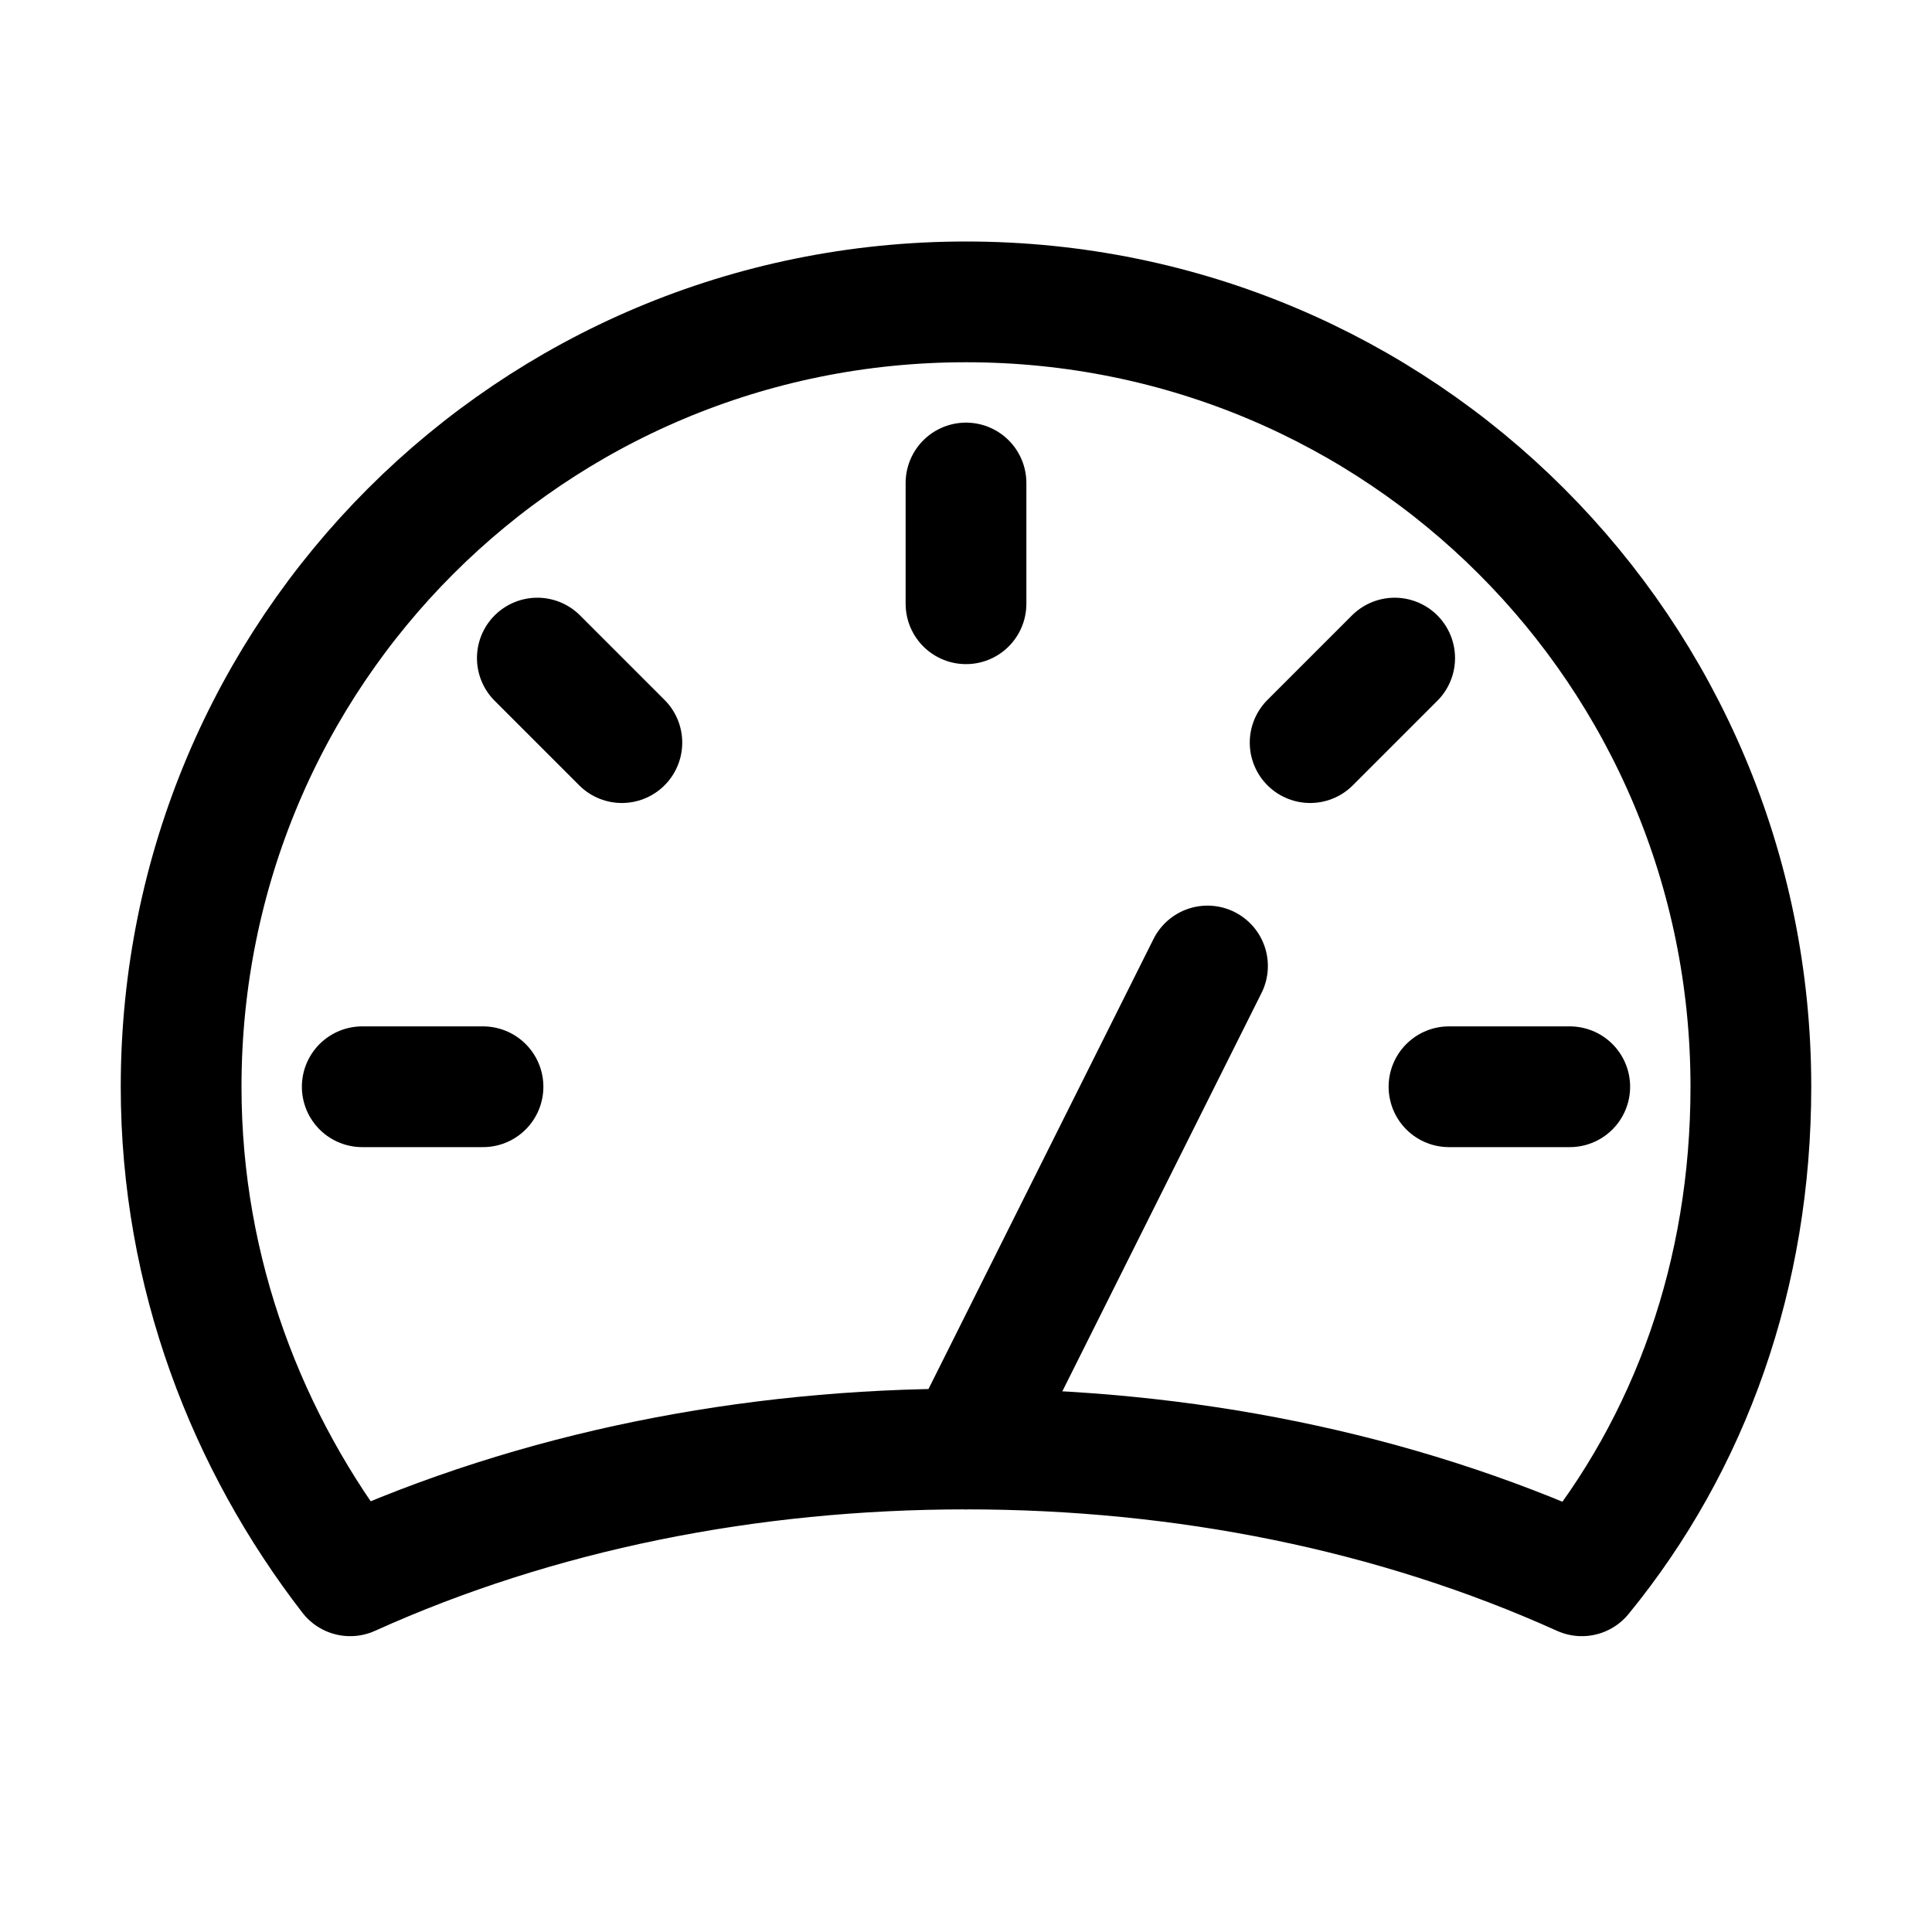 <?xml version="1.0" encoding="utf-8"?>


<svg version="1.1" id="Icons" xmlns="http://www.w3.org/2000/svg" xmlns:xlink="http://www.w3.org/1999/xlink" 
	 viewBox="0 0 32 32" xml:space="preserve">
<style type="text/css">
	.st0{fill:none;stroke:#000000;stroke-width:2;stroke-linecap:round;stroke-linejoin:round;stroke-miterlimit:10;}
</style>
<path class="st0" d="M16,24c3.6,0,7.1,0.7,10.2,2.1c1.8-2.2,2.8-5,2.8-8.1c0-7.2-5.8-13-13-13S3,10.8,3,18c0,3.1,1.1,5.9,2.8,8.1
	C8.9,24.7,12.4,24,16,24z"/>
<line class="st0" x1="16" y1="8" x2="16" y2="10"/>
<line class="st0" x1="8.9" y1="10.9" x2="10.3" y2="12.3"/>
<line class="st0" x1="6" y1="18" x2="8" y2="18"/>
<line class="st0" x1="26" y1="18" x2="24" y2="18"/>
<line class="st0" x1="23.1" y1="10.9" x2="21.7" y2="12.3"/>
<line class="st0" x1="16" y1="24" x2="20" y2="16"/>
</svg>